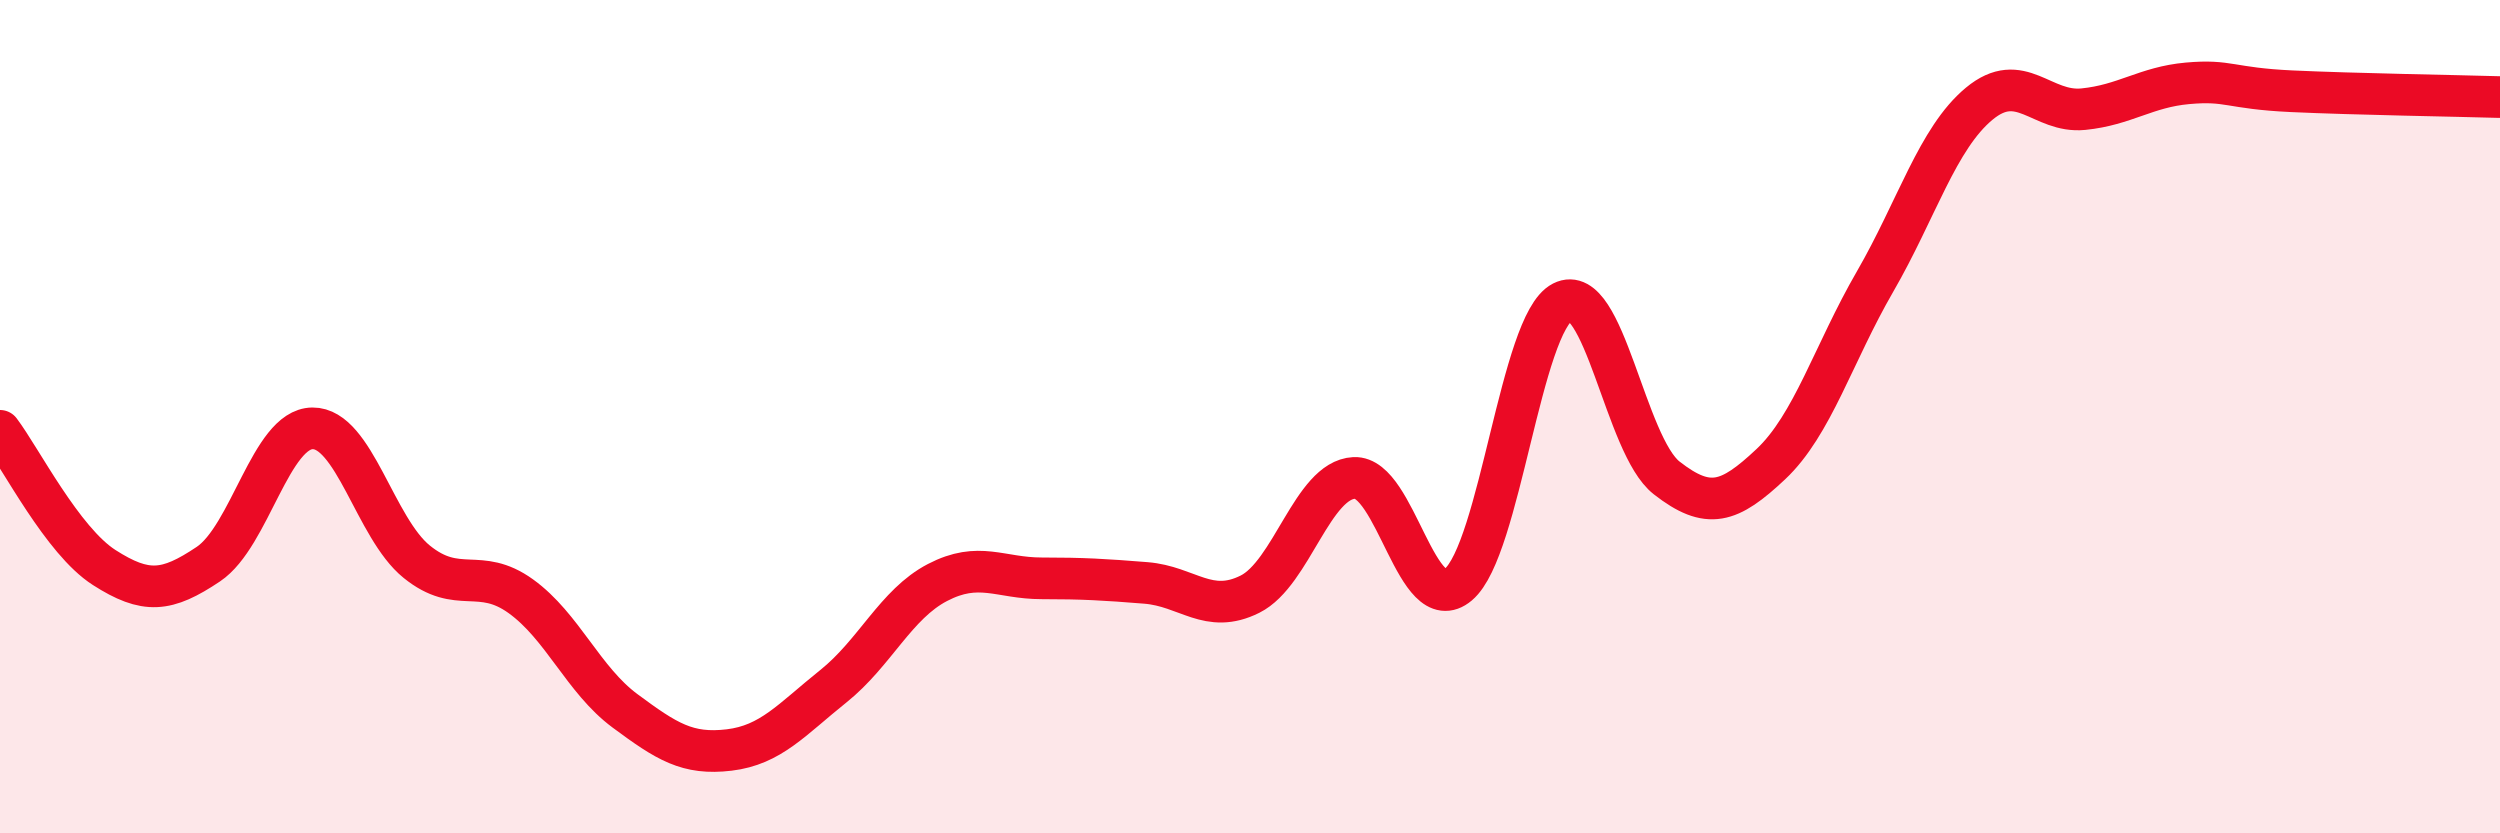 
    <svg width="60" height="20" viewBox="0 0 60 20" xmlns="http://www.w3.org/2000/svg">
      <path
        d="M 0,10.34 C 0.5,11 1.5,12.98 2.5,13.62 C 3.5,14.26 4,14.21 5,13.54 C 6,12.87 6.5,10.29 7.5,10.28 C 8.5,10.27 9,12.67 10,13.48 C 11,14.29 11.5,13.59 12.5,14.31 C 13.5,15.03 14,16.32 15,17.06 C 16,17.8 16.5,18.12 17.5,18 C 18.5,17.88 19,17.27 20,16.47 C 21,15.67 21.5,14.5 22.5,13.98 C 23.5,13.46 24,13.88 25,13.88 C 26,13.88 26.5,13.91 27.5,13.99 C 28.5,14.07 29,14.76 30,14.26 C 31,13.76 31.5,11.52 32.5,11.47 C 33.5,11.42 34,14.87 35,14.03 C 36,13.19 36.5,7.76 37.5,7.25 C 38.5,6.74 39,10.69 40,11.47 C 41,12.25 41.5,12.08 42.5,11.14 C 43.5,10.2 44,8.49 45,6.76 C 46,5.03 46.5,3.32 47.5,2.49 C 48.5,1.66 49,2.72 50,2.62 C 51,2.52 51.5,2.09 52.5,2 C 53.5,1.91 53.5,2.12 55,2.19 C 56.5,2.26 59,2.3 60,2.33L60 20L0 20Z"
        fill="#EB0A25"
        opacity="0.1"
        stroke-linecap="round"
        stroke-linejoin="round"
      />
      <path
        d="M 0,10.34 C 0.5,11 1.5,12.98 2.5,13.62 C 3.5,14.26 4,14.21 5,13.54 C 6,12.87 6.5,10.29 7.5,10.28 C 8.5,10.27 9,12.67 10,13.48 C 11,14.29 11.5,13.59 12.5,14.31 C 13.5,15.03 14,16.32 15,17.06 C 16,17.8 16.5,18.12 17.5,18 C 18.5,17.88 19,17.27 20,16.47 C 21,15.67 21.5,14.5 22.5,13.98 C 23.5,13.46 24,13.88 25,13.88 C 26,13.88 26.5,13.91 27.5,13.99 C 28.5,14.07 29,14.76 30,14.26 C 31,13.76 31.5,11.52 32.5,11.47 C 33.5,11.42 34,14.87 35,14.03 C 36,13.19 36.5,7.76 37.5,7.25 C 38.5,6.74 39,10.69 40,11.47 C 41,12.25 41.5,12.08 42.5,11.14 C 43.5,10.2 44,8.49 45,6.76 C 46,5.03 46.5,3.32 47.5,2.49 C 48.5,1.66 49,2.72 50,2.62 C 51,2.52 51.5,2.09 52.5,2 C 53.5,1.91 53.5,2.12 55,2.19 C 56.5,2.26 59,2.3 60,2.33"
        stroke="#EB0A25"
        stroke-width="1"
        fill="none"
        stroke-linecap="round"
        stroke-linejoin="round"
      />
    </svg>
  
